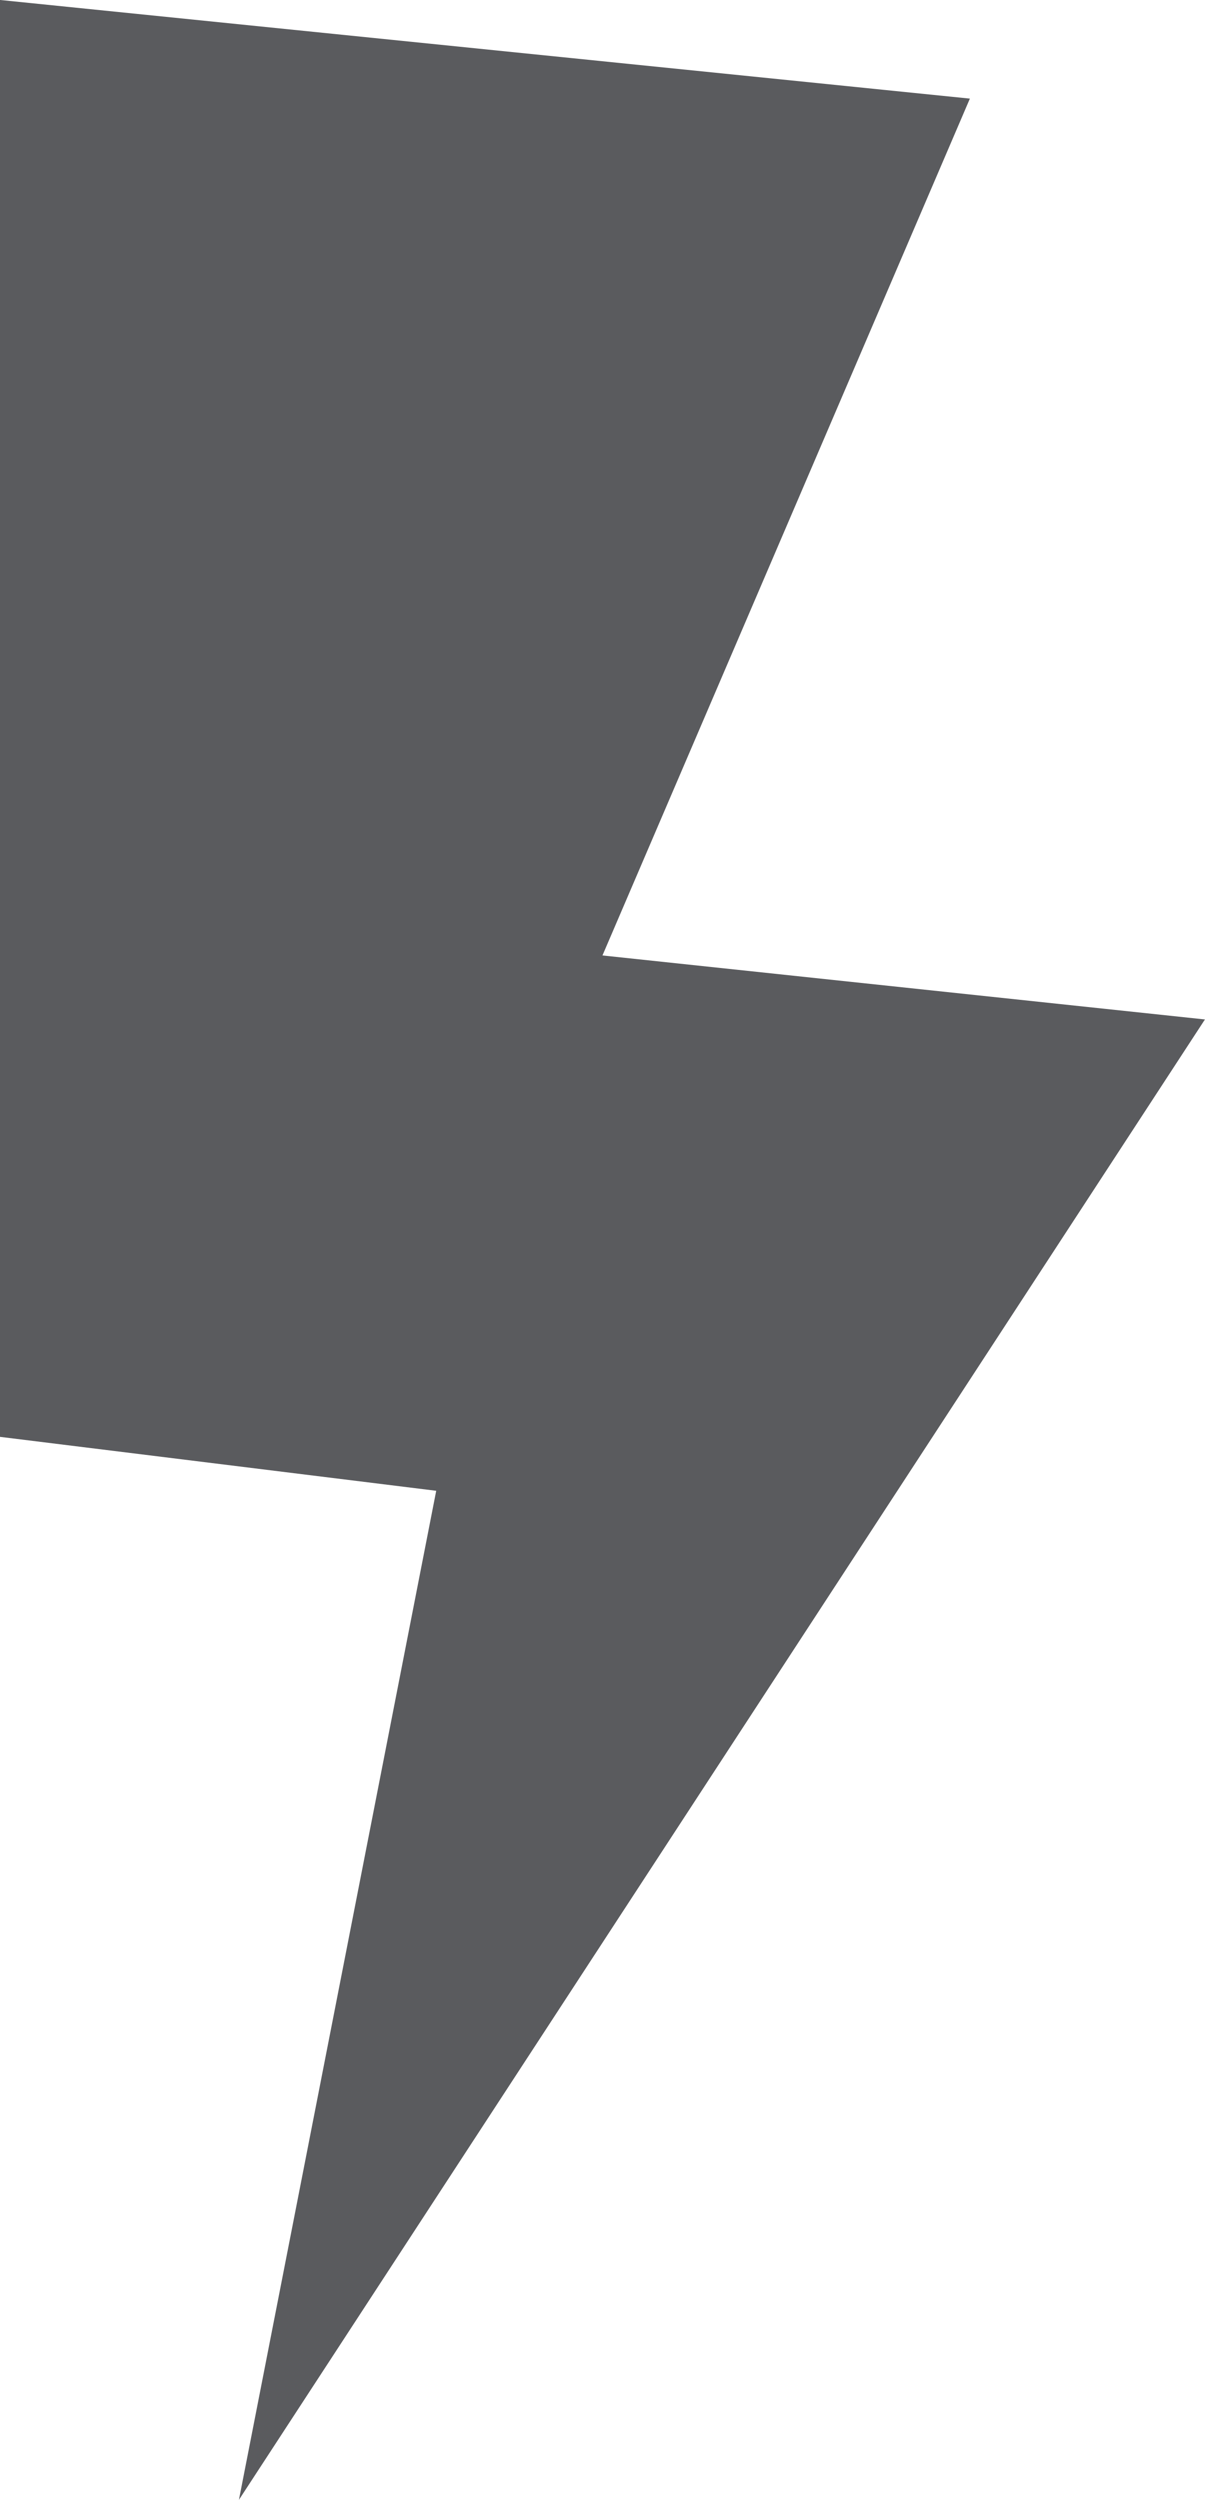 <svg viewBox="0 0 40.11 83.2" xmlns="http://www.w3.org/2000/svg">
  <path fill="#5a5b5e" transform="translate(-636.116 -179.001)" d="M636.116,179v47.822l14.52,1.795L644.069,262.2l32.155-49.27L656.17,210.8,668.4,182.283Z" data-sanitized-data-name="Path 49" data-name="Path 49" id="Path_49"></path>
</svg>